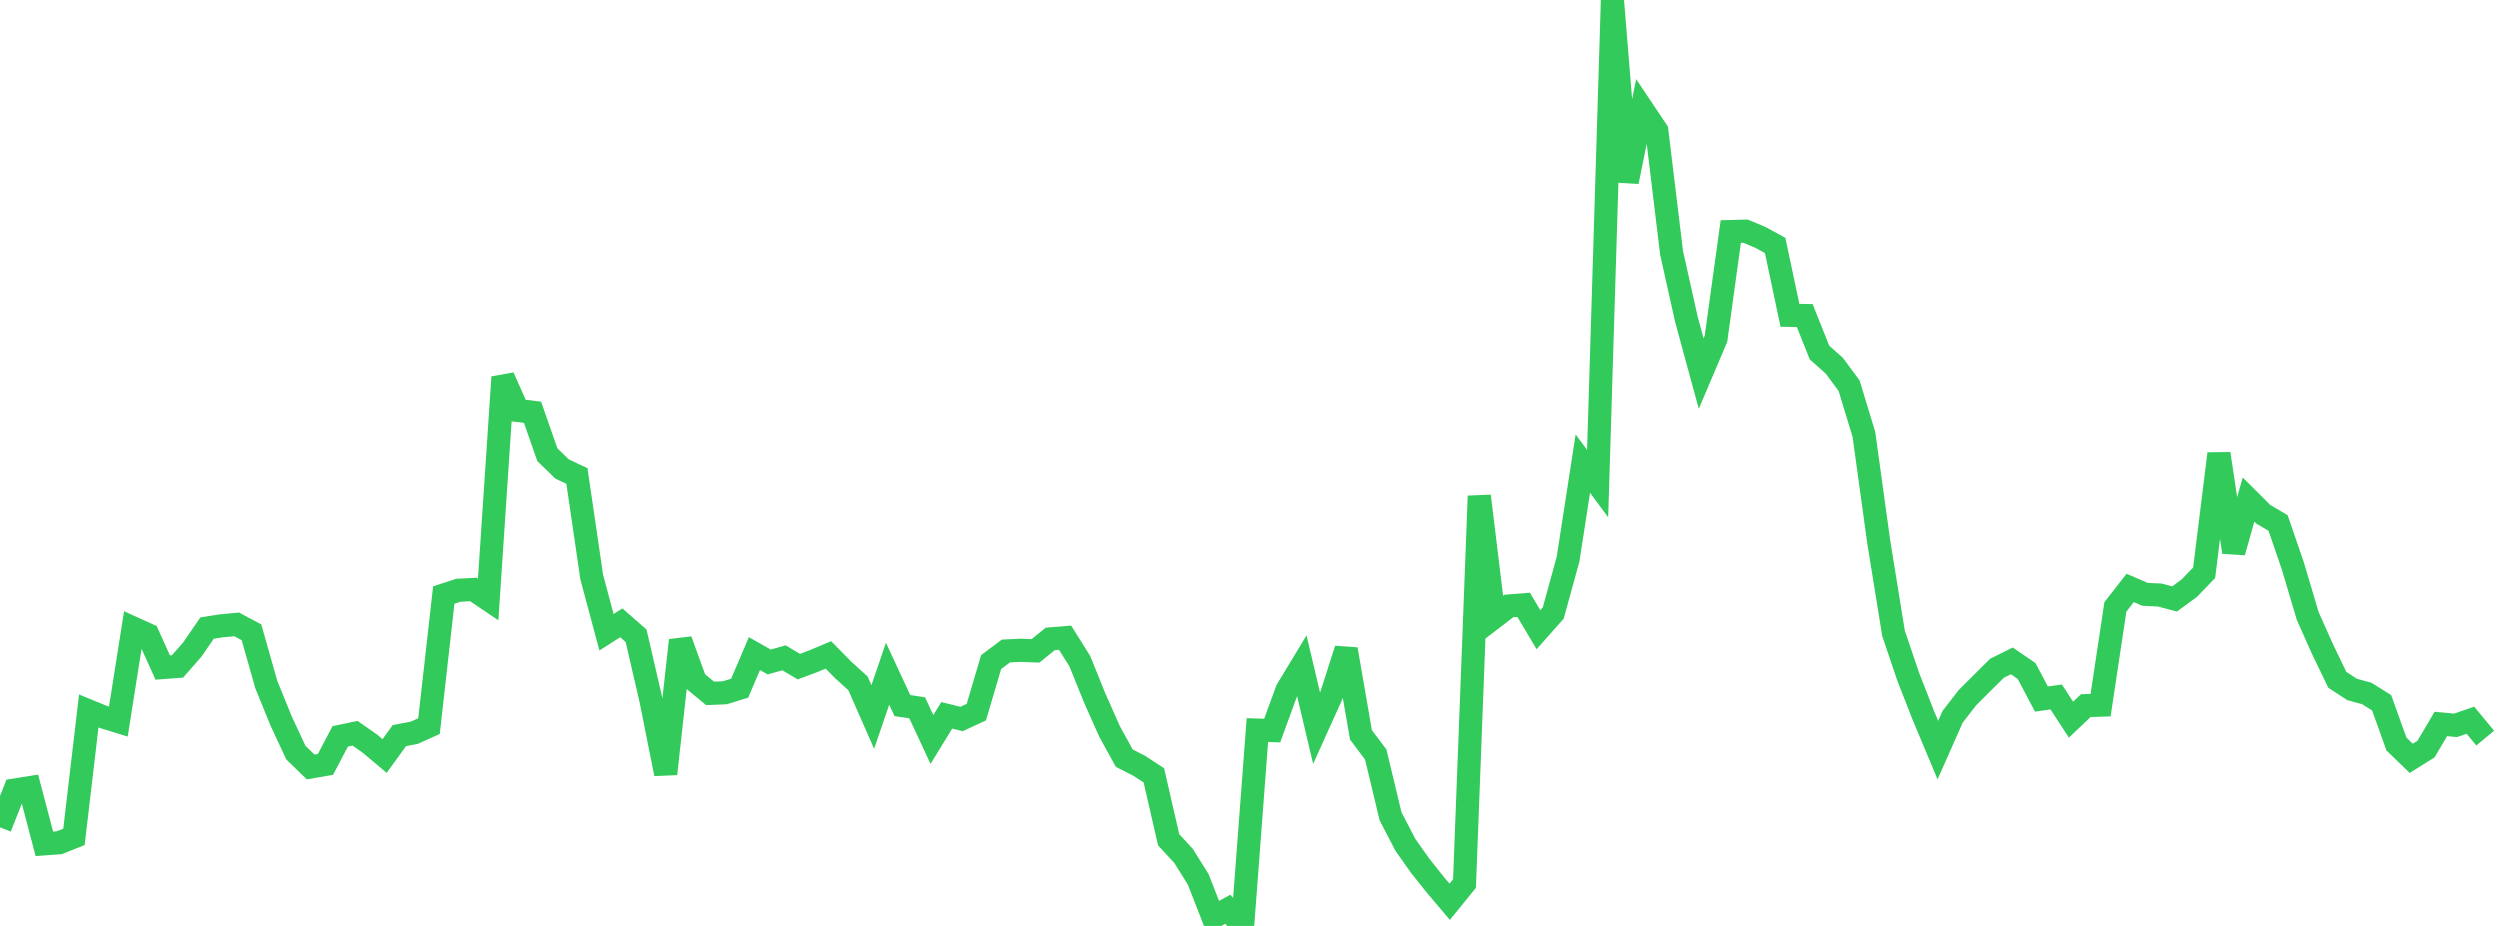 <?xml version="1.0" standalone="no"?>
<!DOCTYPE svg PUBLIC "-//W3C//DTD SVG 1.1//EN" "http://www.w3.org/Graphics/SVG/1.1/DTD/svg11.dtd">

<svg width="135" height="50" viewBox="0 0 135 50" preserveAspectRatio="none" 
  xmlns="http://www.w3.org/2000/svg"
  xmlns:xlink="http://www.w3.org/1999/xlink">


<polyline points="0.0, 44.676 0.799, 42.661 1.598, 42.534 2.396, 45.567 3.195, 45.508 3.994, 45.188 4.793, 38.392 5.592, 38.72 6.391, 38.965 7.189, 33.915 7.988, 34.277 8.787, 36.046 9.586, 35.987 10.385, 35.075 11.183, 33.915 11.982, 33.791 12.781, 33.717 13.58, 34.144 14.379, 36.963 15.178, 38.926 15.976, 40.641 16.775, 41.416 17.574, 41.278 18.373, 39.763 19.172, 39.596 19.97, 40.152 20.769, 40.824 21.568, 39.721 22.367, 39.57 23.166, 39.211 23.964, 32.13 24.763, 31.873 25.562, 31.831 26.361, 32.37 27.16, 20.365 27.959, 22.164 28.757, 22.263 29.556, 24.553 30.355, 25.328 31.154, 25.705 31.953, 31.161 32.751, 34.141 33.55, 33.631 34.349, 34.332 35.148, 37.784 35.947, 41.787 36.746, 34.577 37.544, 36.781 38.343, 37.442 39.142, 37.408 39.941, 37.163 40.74, 35.294 41.538, 35.747 42.337, 35.522 43.136, 35.998 43.935, 35.7 44.734, 35.364 45.533, 36.177 46.331, 36.901 47.13, 38.717 47.929, 36.381 48.728, 38.101 49.527, 38.221 50.325, 39.932 51.124, 38.627 51.923, 38.825 52.722, 38.455 53.521, 35.751 54.32, 35.153 55.118, 35.116 55.917, 35.147 56.716, 34.501 57.515, 34.437 58.314, 35.711 59.112, 37.688 59.911, 39.485 60.71, 40.941 61.509, 41.346 62.308, 41.868 63.107, 45.348 63.905, 46.21 64.704, 47.485 65.503, 49.536 66.302, 49.101 67.101, 50.0 67.899, 39.424 68.698, 39.45 69.497, 37.264 70.296, 35.943 71.095, 39.322 71.893, 37.553 72.692, 35.061 73.491, 39.681 74.29, 40.744 75.089, 44.076 75.888, 45.617 76.686, 46.747 77.485, 47.75 78.284, 48.696 79.083, 47.71 79.882, 26.785 80.68, 33.336 81.479, 32.722 82.278, 32.66 83.077, 34.003 83.876, 33.101 84.675, 30.196 85.473, 25.033 86.272, 26.113 87.071, 0.0 87.87, 9.811 88.669, 5.87 89.467, 7.062 90.266, 13.657 91.065, 17.242 91.864, 20.173 92.663, 18.292 93.462, 12.504 94.26, 12.484 95.059, 12.818 95.858, 13.254 96.657, 17.029 97.456, 17.04 98.254, 19.041 99.053, 19.748 99.852, 20.83 100.651, 23.456 101.45, 29.249 102.249, 34.197 103.047, 36.553 103.846, 38.596 104.645, 40.506 105.444, 38.703 106.243, 37.672 107.041, 36.876 107.84, 36.085 108.639, 35.688 109.438, 36.236 110.237, 37.748 111.036, 37.637 111.834, 38.862 112.633, 38.103 113.432, 38.077 114.231, 32.771 115.03, 31.748 115.828, 32.094 116.627, 32.131 117.426, 32.343 118.225, 31.758 119.024, 30.929 119.822, 24.501 120.621, 29.816 121.42, 26.977 122.219, 27.771 123.018, 28.244 123.817, 30.571 124.615, 33.259 125.414, 35.049 126.213, 36.707 127.012, 37.23 127.811, 37.449 128.609, 37.95 129.408, 40.177 130.207, 40.95 131.006, 40.45 131.805, 39.094 132.604, 39.167 133.402, 38.892 134.201, 39.858" fill="none" stroke="#32ca5b" stroke-width="1.25"/>

</svg>